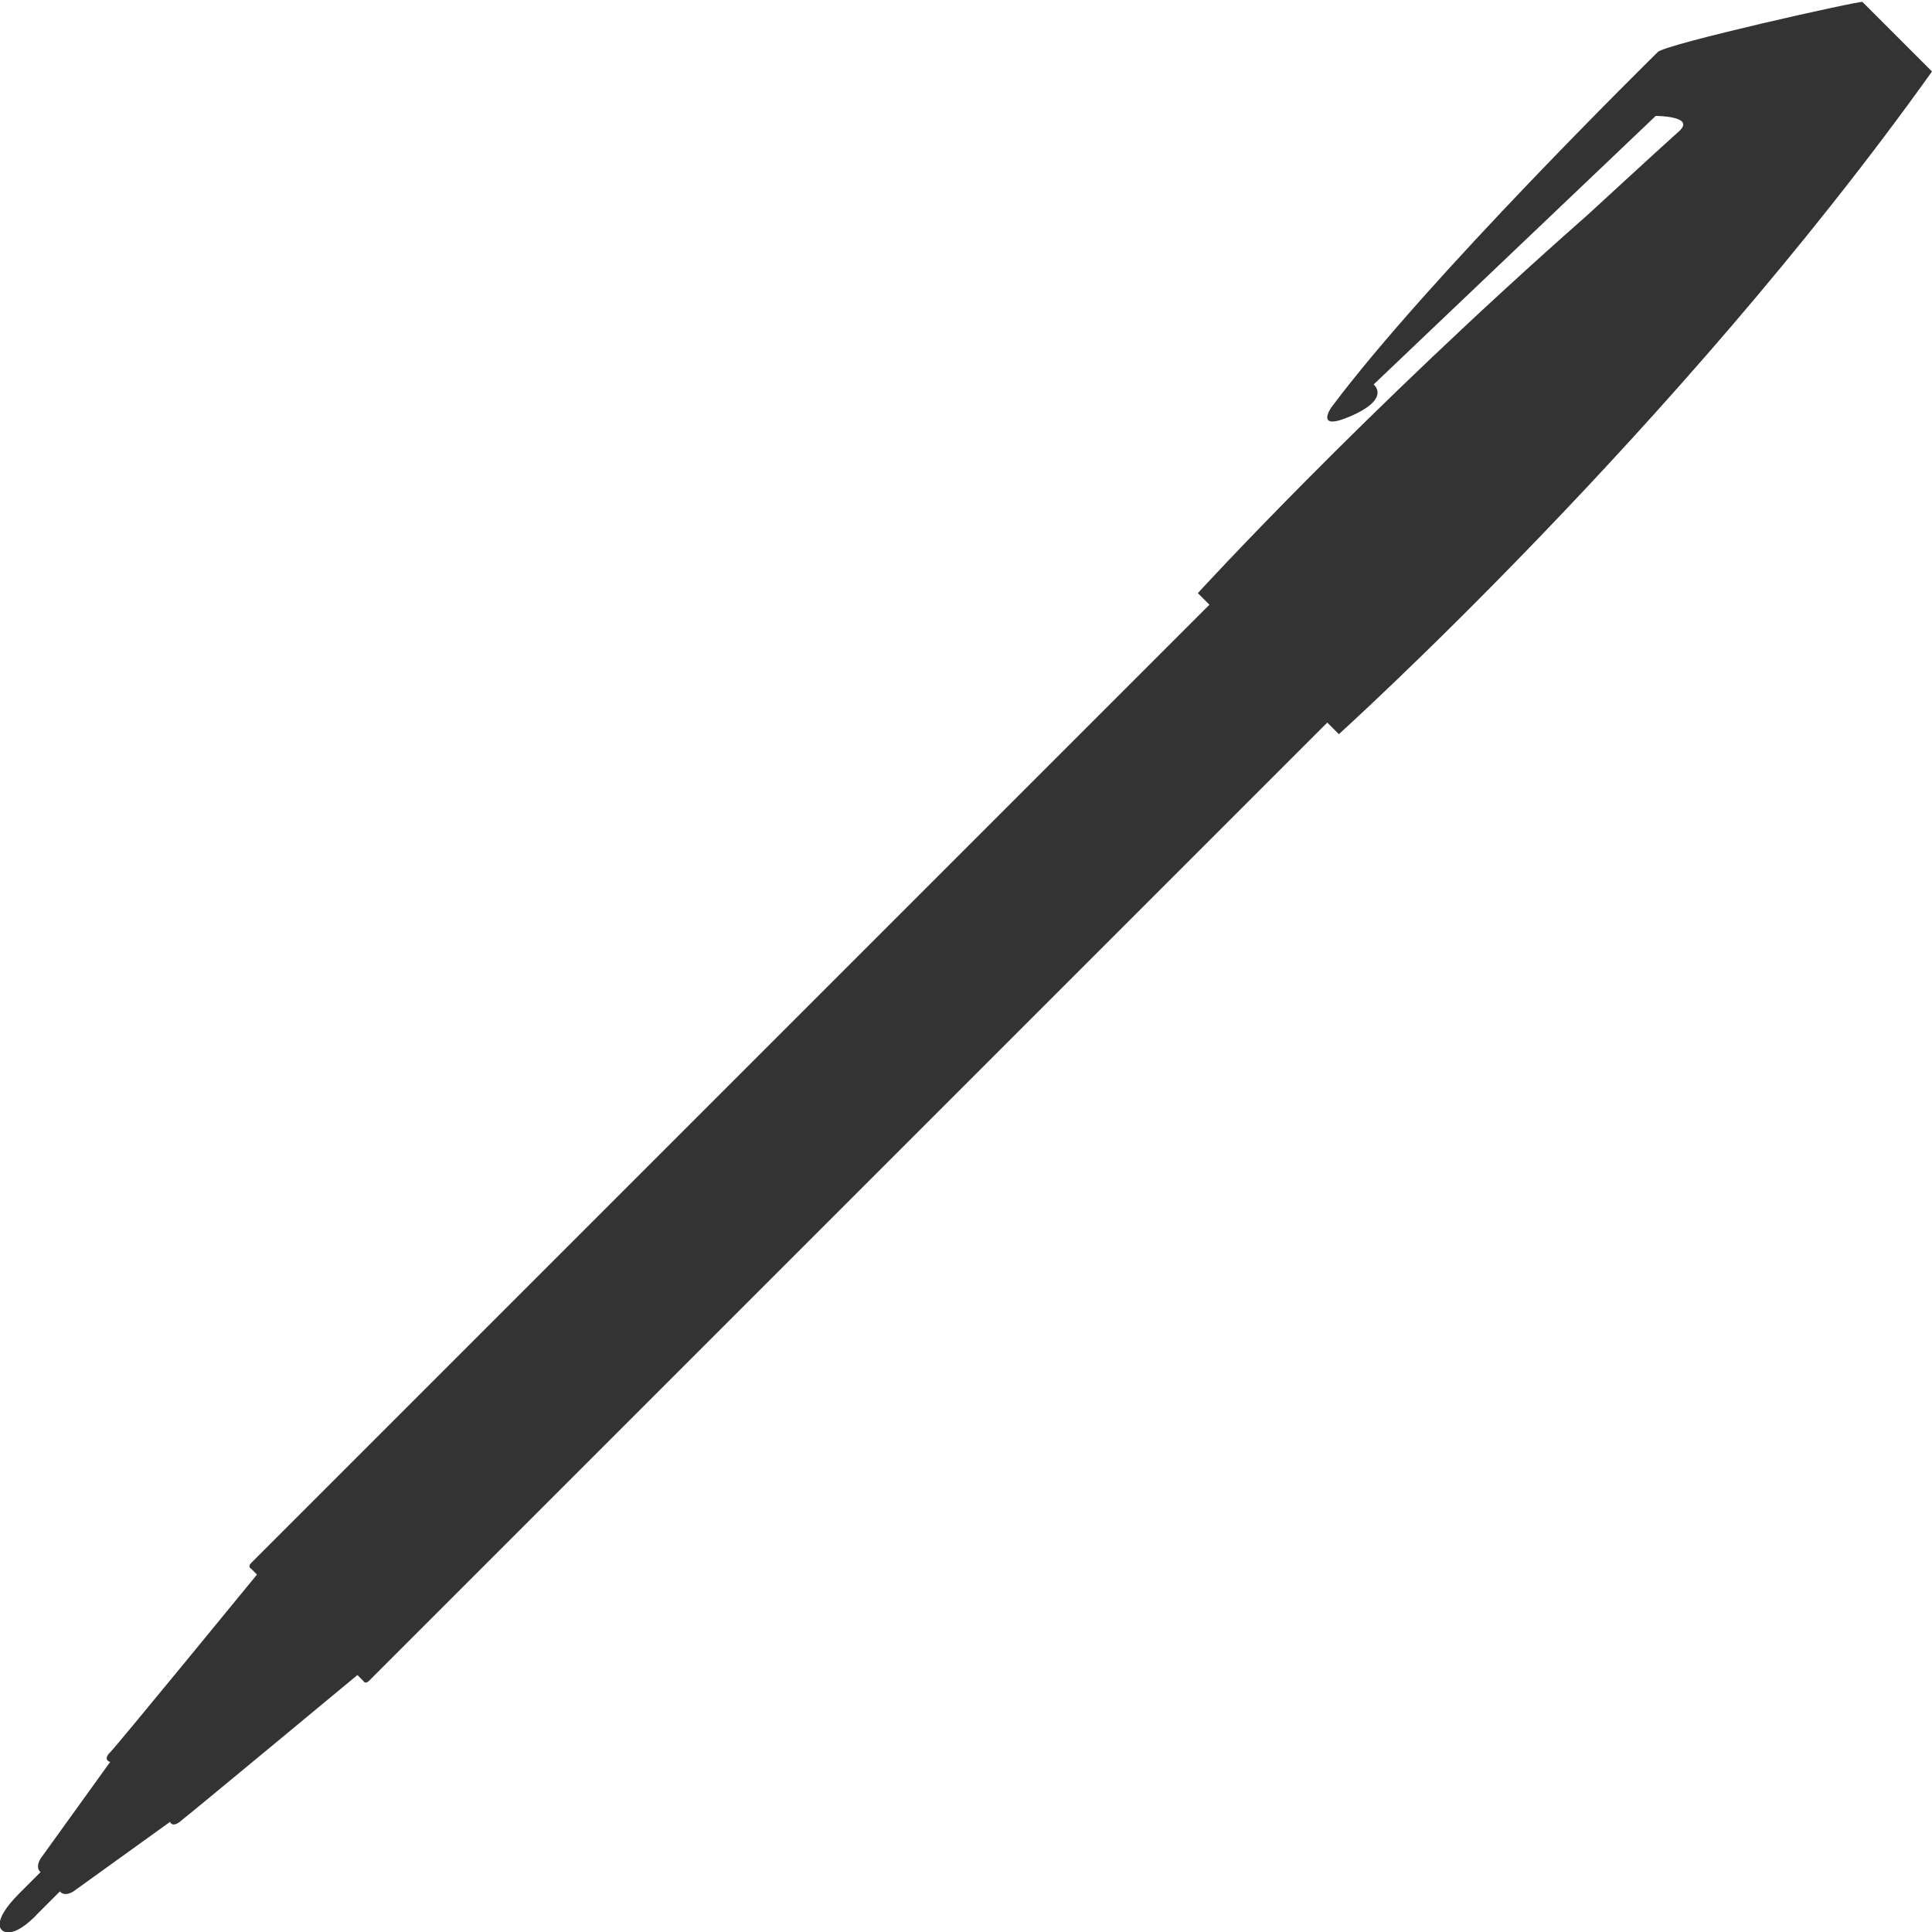 <?xml version="1.0" encoding="utf-8"?>
<!-- Generator: Adobe Illustrator 22.1.0, SVG Export Plug-In . SVG Version: 6.00 Build 0)  -->
<svg version="1.1" id="レイヤー_1" xmlns="http://www.w3.org/2000/svg" xmlns:xlink="http://www.w3.org/1999/xlink" x="0px"
	 y="0px" viewBox="0 0 100 100" style="enable-background:new 0 0 100 100;" xml:space="preserve">
<style type="text/css">
	.st0{fill:#333333;}
</style>
<g>
	<g>
	</g>
	<path class="st0" d="M85.8,2.7C85.5,3,73.9,14.4,68.9,21.1c0,0-0.9,1.3,1.1,0.4c2-0.9,1.1-1.6,1.1-1.6L85.7,6c0,0,2.1,0,1.2,0.8
		c-0.9,0.8-4.7,4.3-4.7,4.3l0,0C70.5,21.4,62,30.7,62,30.7l0.6,0.6c0,0-49.4,49.4-49.6,49.6c-0.2,0.2,0,0.3,0,0.3l0.3,0.3
		c0,0-7.2,8.8-7.6,9.2c-0.4,0.4,0,0.5,0,0.5l-3.6,5c-0.3,0.5,0,0.7,0,0.7L1,98c-1.5,1.5-0.9,1.9-0.9,1.9S0.6,100.5,2,99l1.1-1.1
		c0,0,0.2,0.3,0.7,0l5-3.6c0,0,0.1,0.3,0.5,0c0.4-0.3,9.2-7.6,9.2-7.6l0.3,0.3c0,0,0.1,0.2,0.3,0c0.2-0.2,49.6-49.6,49.6-49.6
		l0.6,0.6c0,0,17.5-15.8,30.7-34.3c-0.1-0.1-3.5-3.5-3.6-3.6C96.4,0,86.1,2.3,85.8,2.7z"/>
</g>
</svg>

